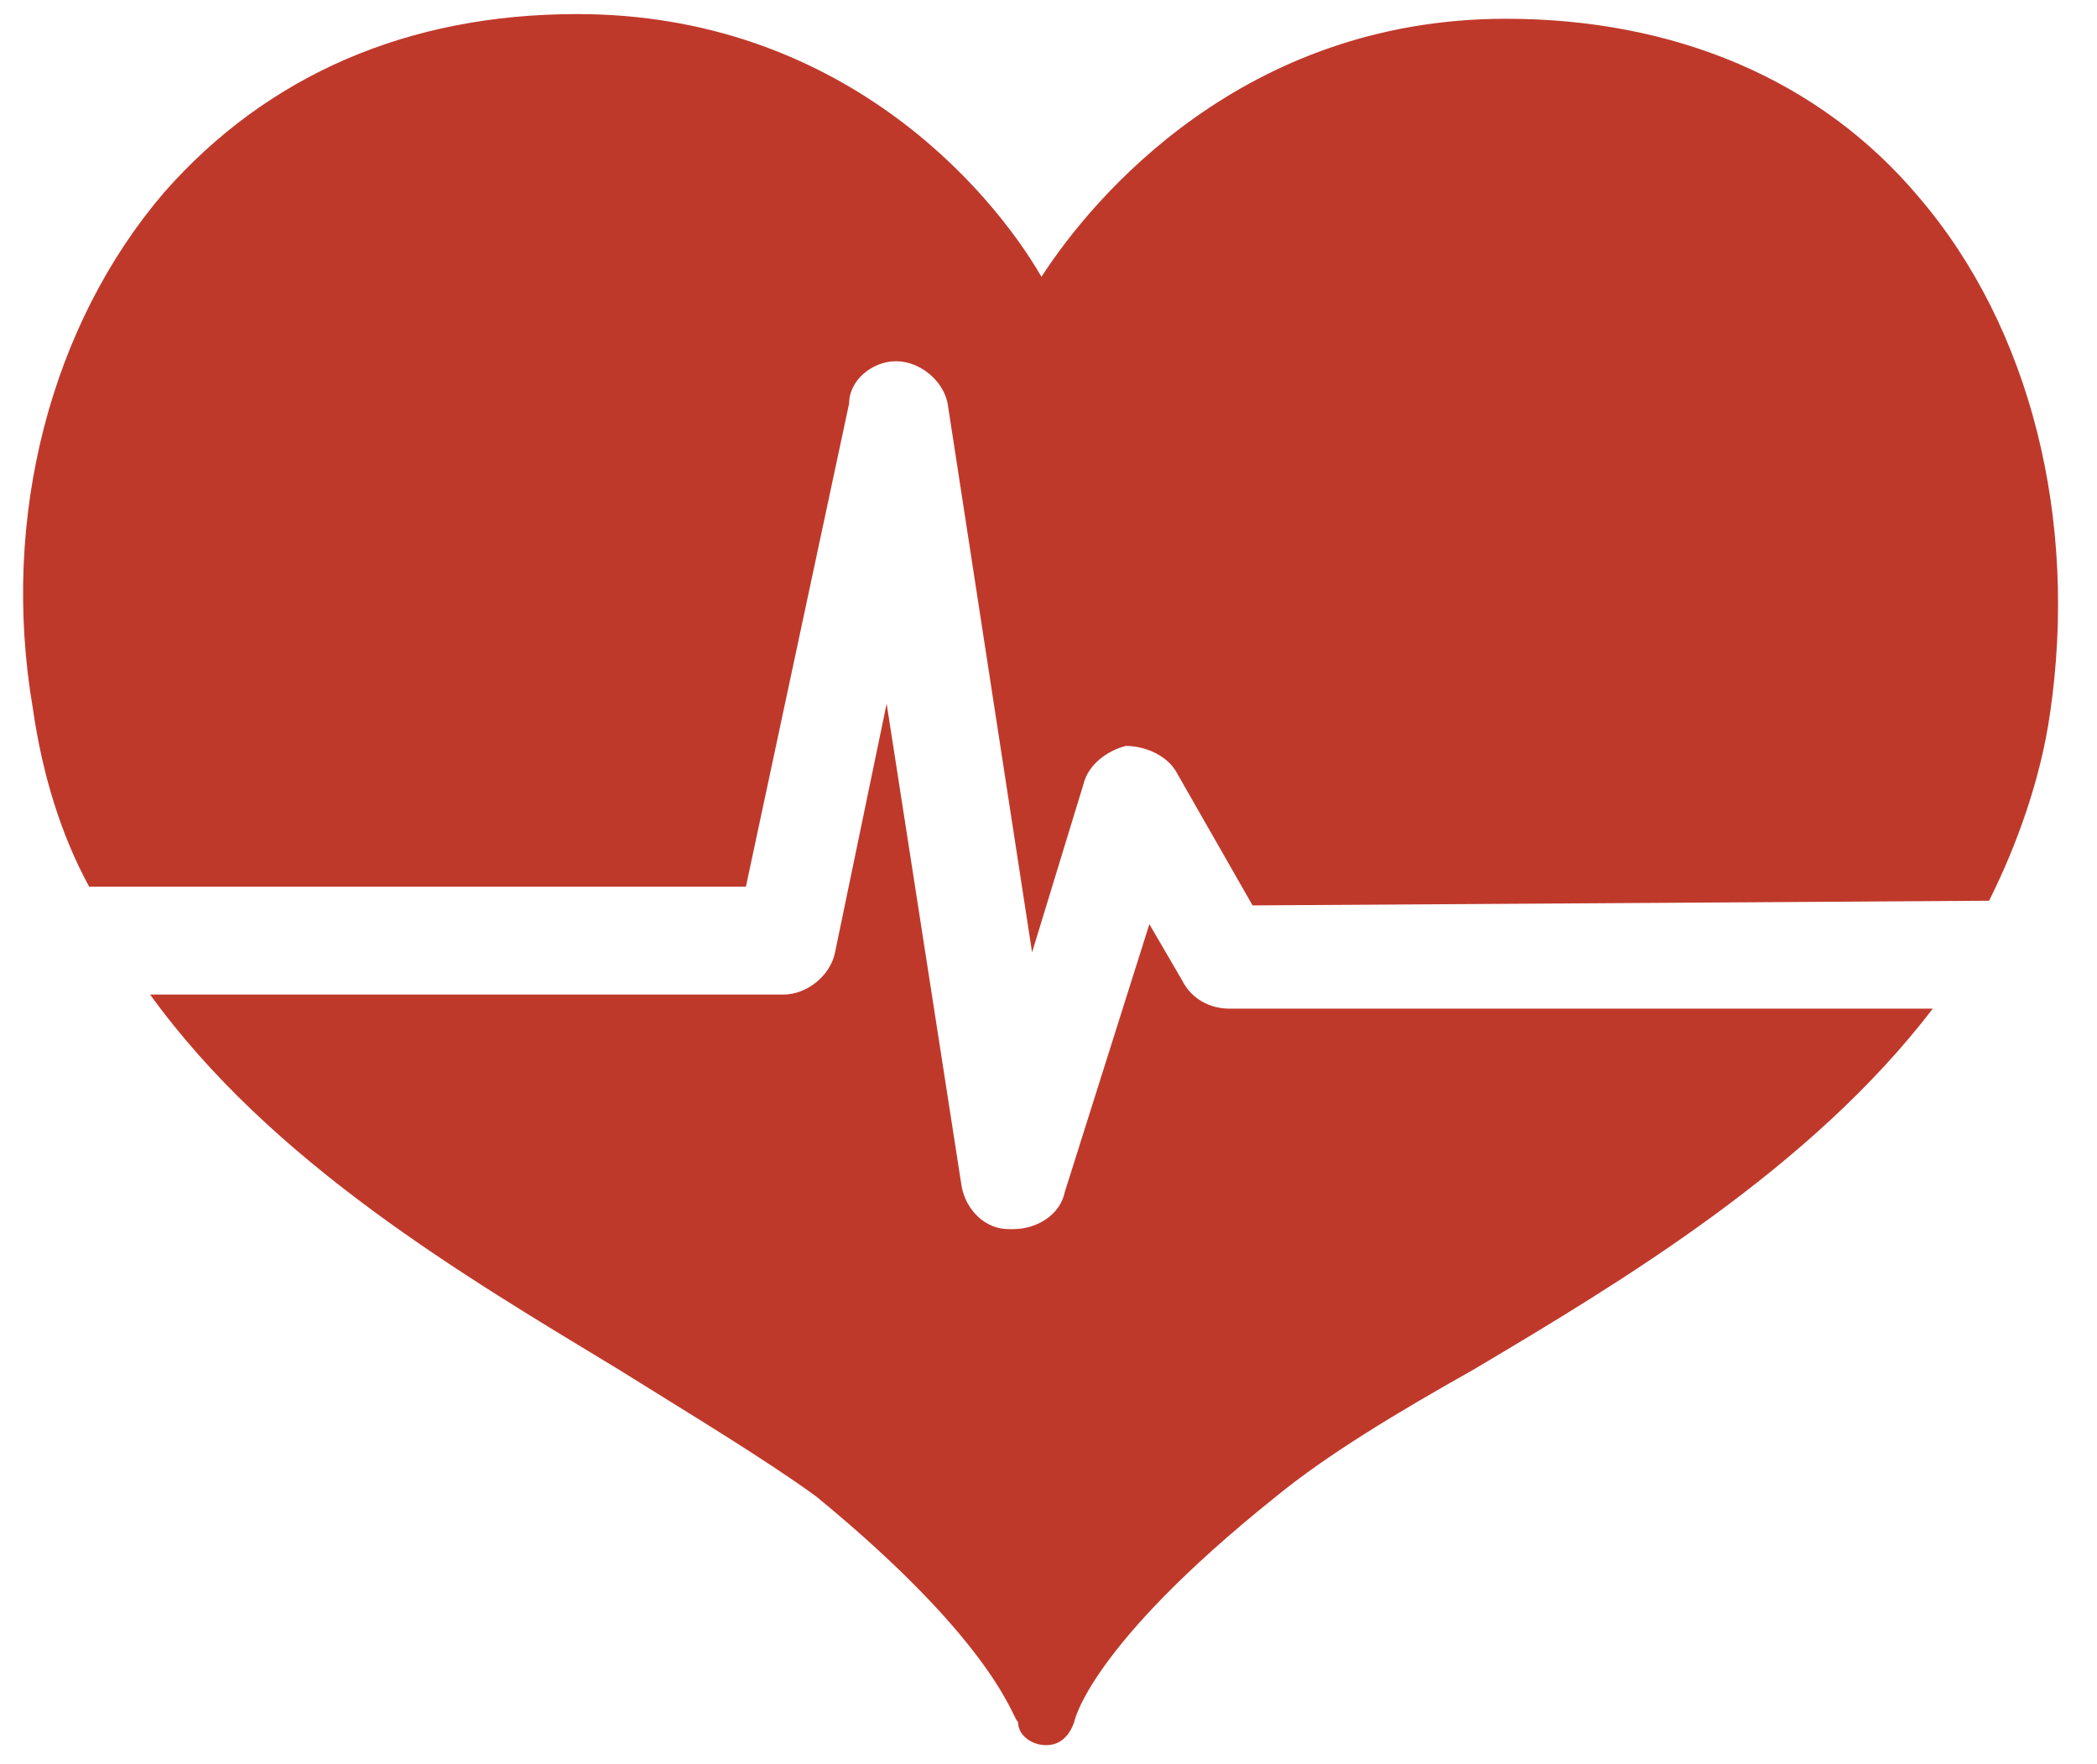 <?xml version="1.0" encoding="utf-8"?>
<!-- Generator: Adobe Illustrator 19.1.1, SVG Export Plug-In . SVG Version: 6.00 Build 0)  -->
<svg version="1.1" id="Capa_1" xmlns="http://www.w3.org/2000/svg" xmlns:xlink="http://www.w3.org/1999/xlink" x="0px" y="0px"
	 viewBox="0 0 44.7 37.6" style="enable-background:new 0 0 44.7 37.6;" xml:space="preserve">
<style type="text/css">
	.st0{clip-path:url(#SVGID_2_);fill:#BF392B;}
	.st1{fill:#BF392B;}
</style>
<g>
	<g>
		<g>
			<defs>
				<rect id="SVGID_1_" x="0.5" y="0.3" width="43.7" height="37"/>
			</defs>
			<clipPath id="SVGID_2_">
				<use xlink:href="#SVGID_1_"  style="overflow:visible;"/>
			</clipPath>
			<path class="st0" d="M1.9,18.9h14l2.2-10.3c0-0.5,0.5-0.9,1-0.9s1,0.4,1.1,0.9L22,20.3l1.1-3.6c0.1-0.4,0.5-0.7,0.9-0.8
				c0.4,0,0.9,0.2,1.1,0.6l1.6,2.8l15.7-0.1c0.6-1.2,1.1-2.6,1.3-4c0.6-4.1-0.4-8.2-2.8-11c-2.1-2.5-5.2-3.8-8.8-3.8
				c-5.6,0-8.8,3.8-9.9,5.5c-1.1-1.9-4.3-5.6-9.9-5.6c-3.6,0-6.6,1.3-8.8,3.8C1.1,6.9,0,11,0.7,15.1C0.9,16.5,1.3,17.8,1.9,18.9
				L1.9,18.9z"/>
		</g>
	</g>
	<path class="st1" d="M26.2,21.5c-0.4,0-0.8-0.2-1-0.6l-0.7-1.2l-1.8,5.7c-0.1,0.5-0.6,0.8-1.1,0.8h-0.1c-0.5,0-0.9-0.4-1-0.9
		L18.9,15l-1.1,5.3c-0.1,0.5-0.6,0.9-1.1,0.9H3.2c2.6,3.6,6.7,6,10,8c1.6,1,3.1,1.9,4.2,2.7c3.9,3.2,4.2,4.8,4.3,4.8
		c0,0.3,0.3,0.5,0.6,0.5c0.3,0,0.5-0.2,0.6-0.5c0,0,0.3-1.6,4.3-4.8c1.1-0.9,2.6-1.8,4.2-2.7c3.2-1.9,7.2-4.3,9.8-7.7H26.2z"/>
</g>
</svg>
